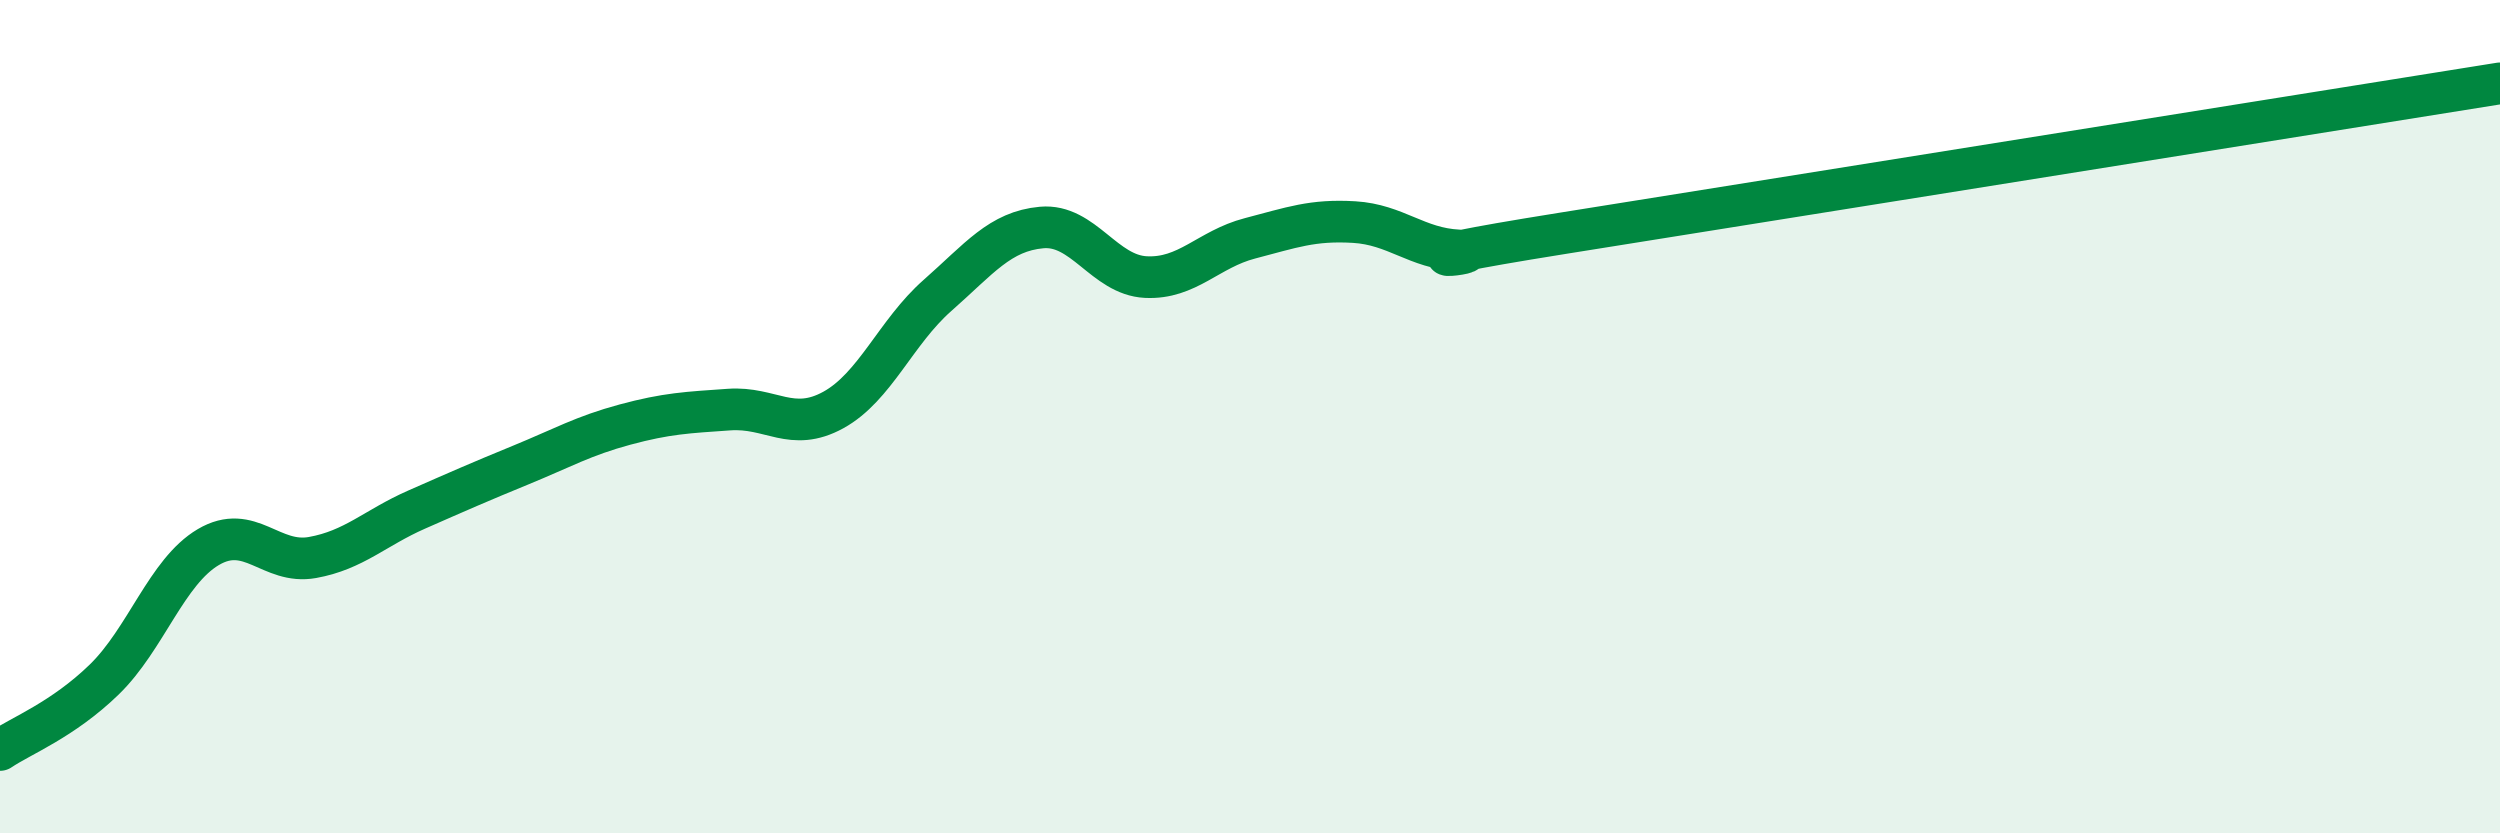 
    <svg width="60" height="20" viewBox="0 0 60 20" xmlns="http://www.w3.org/2000/svg">
      <path
        d="M 0,18 C 0.5,17.66 1.5,17.28 2.5,16.31 C 3.5,15.34 4,13.72 5,13.13 C 6,12.54 6.5,13.56 7.5,13.38 C 8.5,13.2 9,12.67 10,12.23 C 11,11.79 11.5,11.57 12.5,11.16 C 13.5,10.75 14,10.46 15,10.19 C 16,9.92 16.5,9.9 17.5,9.83 C 18.5,9.76 19,10.39 20,9.84 C 21,9.29 21.5,7.97 22.5,7.09 C 23.5,6.21 24,5.55 25,5.46 C 26,5.37 26.5,6.6 27.5,6.65 C 28.5,6.7 29,5.98 30,5.72 C 31,5.46 31.5,5.27 32.5,5.33 C 33.5,5.39 34,5.96 35,6.01 C 36,6.06 32.5,6.4 37.5,5.6 C 42.5,4.8 55.5,2.72 60,2L60 20L0 20Z"
        fill="#008740"
        opacity="0.1"
        stroke-linecap="round"
        stroke-linejoin="round"
      />
      <path
        d="M 0,18 C 0.5,17.66 1.5,17.28 2.5,16.31 C 3.5,15.34 4,13.72 5,13.13 C 6,12.54 6.5,13.56 7.5,13.38 C 8.5,13.2 9,12.67 10,12.23 C 11,11.79 11.5,11.57 12.5,11.16 C 13.5,10.75 14,10.46 15,10.19 C 16,9.92 16.5,9.9 17.5,9.83 C 18.5,9.76 19,10.39 20,9.84 C 21,9.29 21.5,7.97 22.5,7.09 C 23.5,6.21 24,5.55 25,5.46 C 26,5.37 26.5,6.6 27.5,6.65 C 28.5,6.7 29,5.98 30,5.72 C 31,5.46 31.5,5.27 32.5,5.33 C 33.5,5.39 34,5.96 35,6.01 C 36,6.06 32.5,6.4 37.5,5.6 C 42.5,4.8 55.5,2.72 60,2"
        stroke="#008740"
        stroke-width="1"
        fill="none"
        stroke-linecap="round"
        stroke-linejoin="round"
      />
    </svg>
  